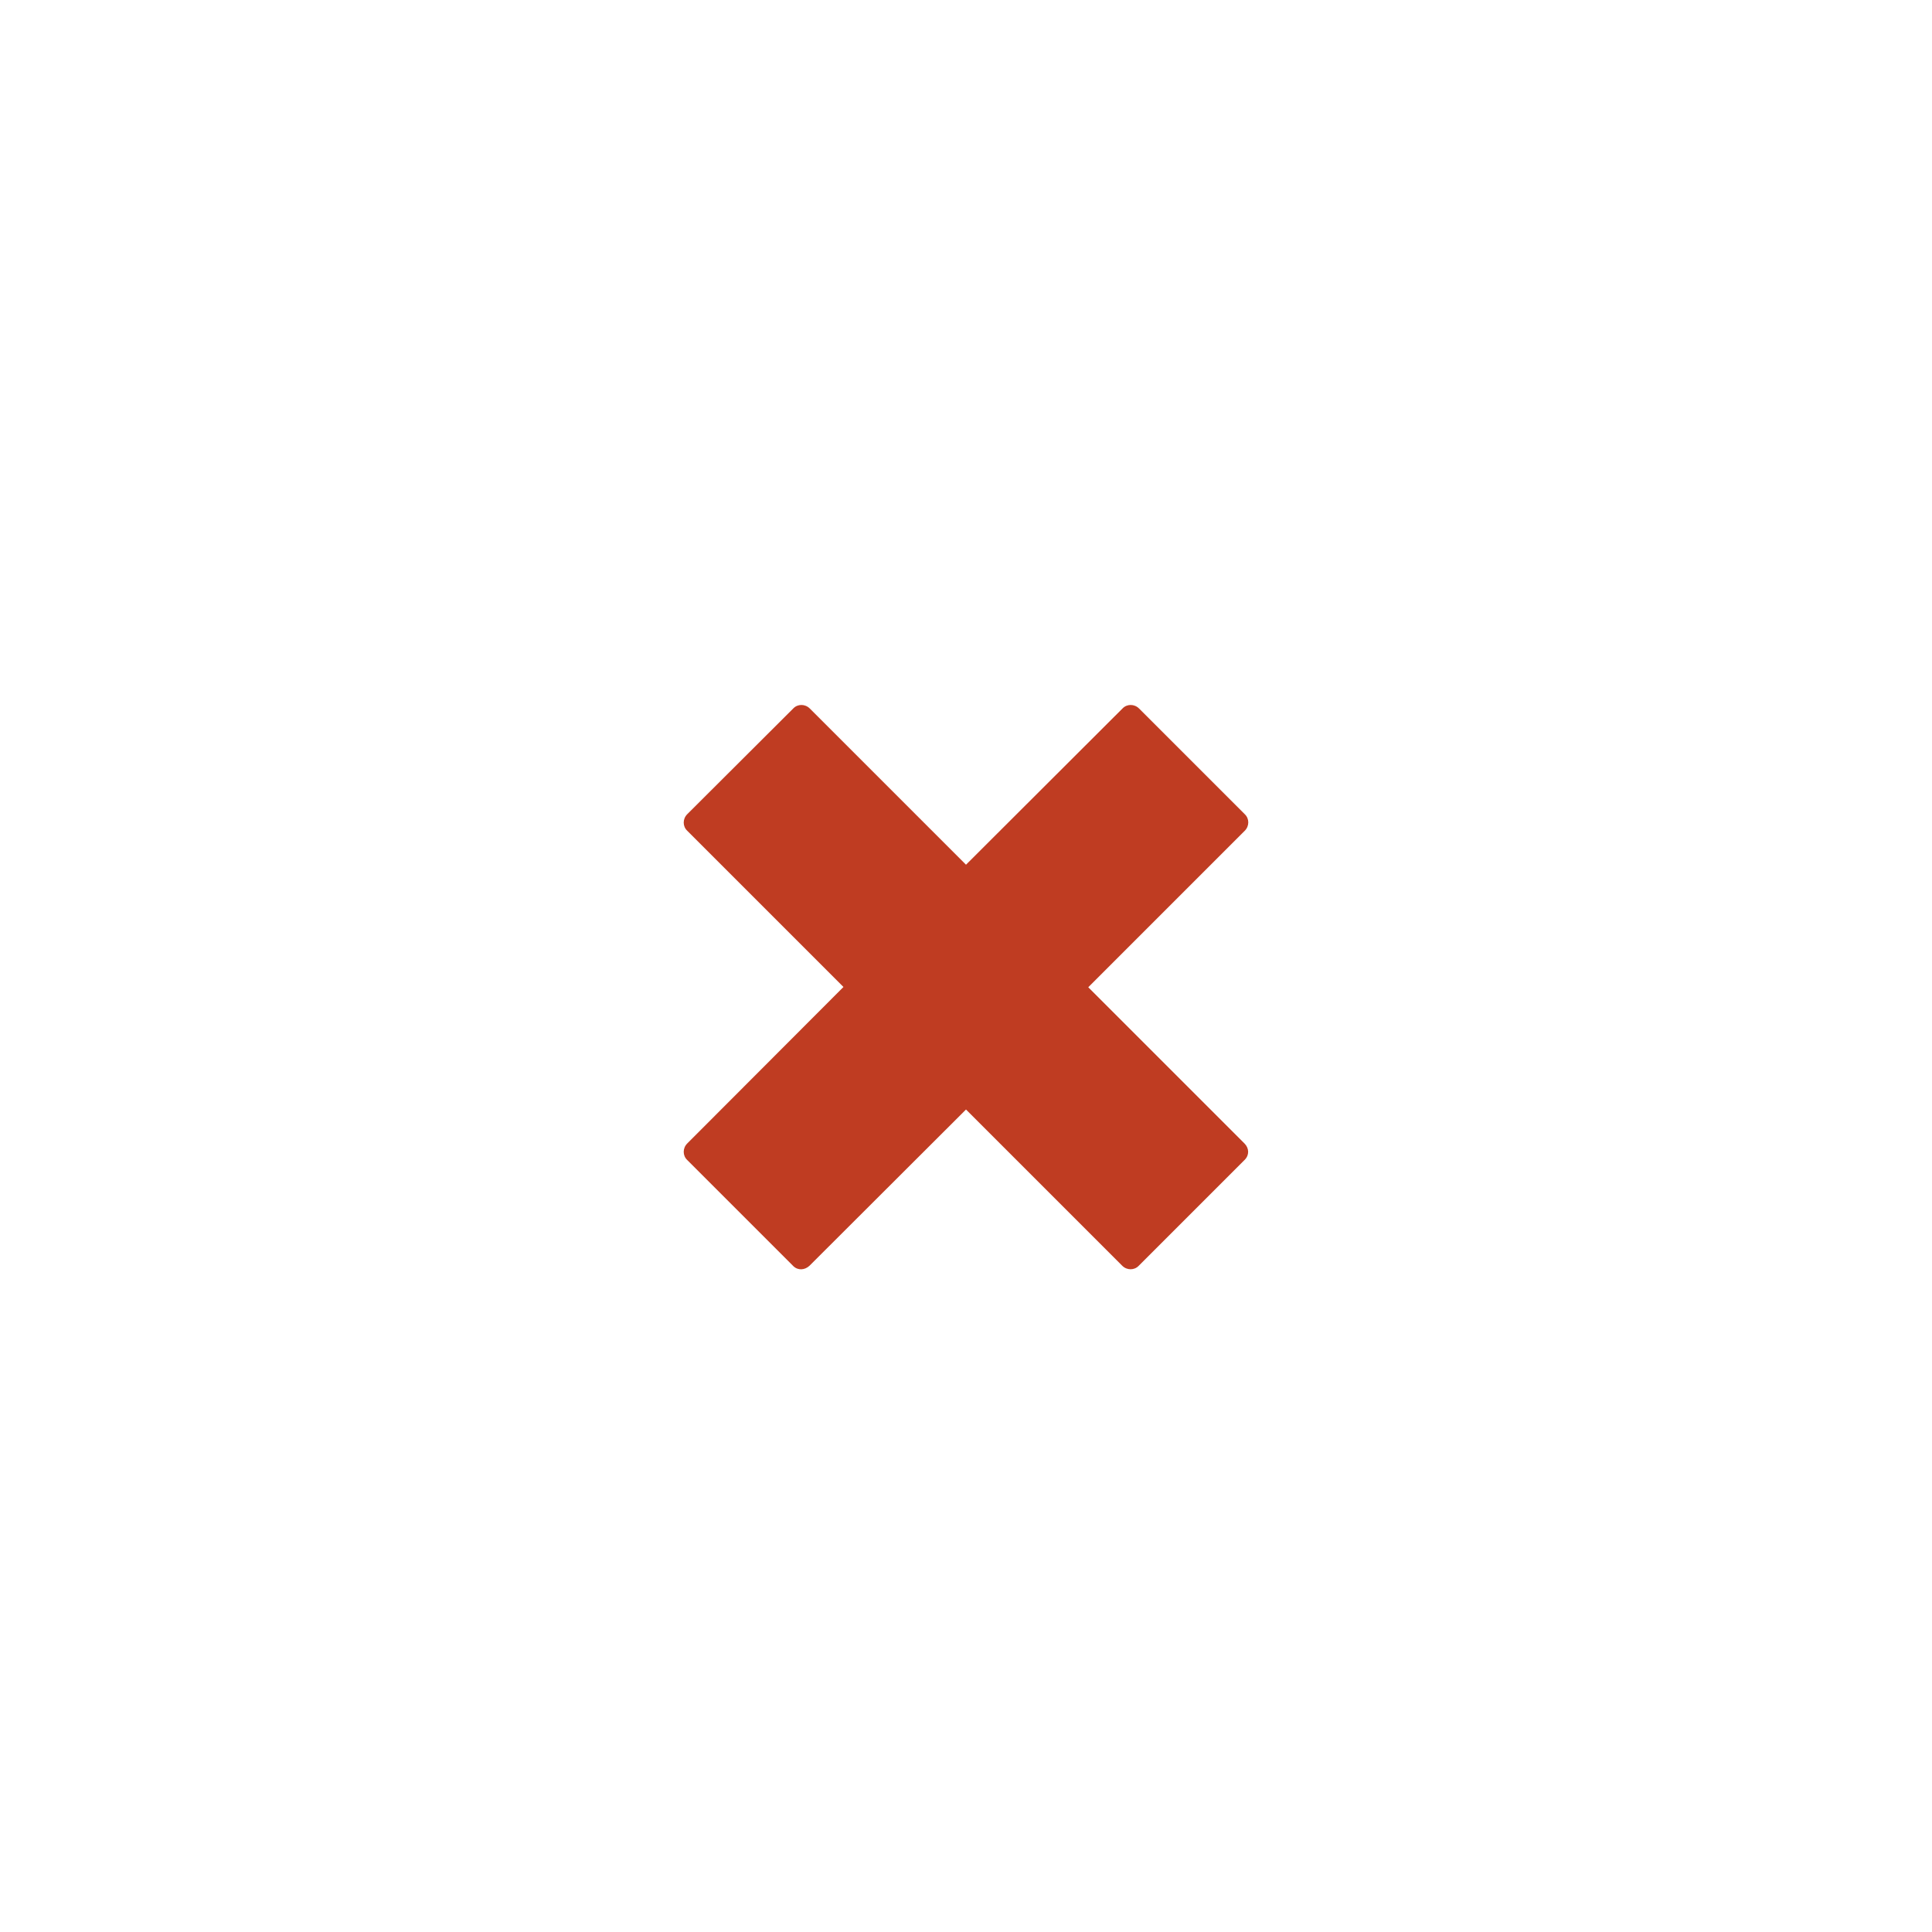 <?xml version="1.0" encoding="utf-8"?>
<!-- Generator: Adobe Illustrator 22.1.0, SVG Export Plug-In . SVG Version: 6.00 Build 0)  -->
<svg version="1.1" id="Layer_1" xmlns="http://www.w3.org/2000/svg" xmlns:xlink="http://www.w3.org/1999/xlink" x="0px" y="0px"
	 viewBox="0 0 700 700" style="enable-background:new 0 0 700 700;" xml:space="preserve">
<style type="text/css">
	.st0{fill:#BF3C22;}
</style>
<path class="st0" d="M450.9,414.3l-56.6-56.6L451,301c1.7-1.7,1.7-4.4,0-6l-38.3-38.3c-1.7-1.7-4.4-1.7-6,0L350,313.3l-56.6-56.6
	c-1.7-1.7-4.4-1.7-6,0L249,295c-1.7,1.7-1.7,4.4,0,6l56.6,56.6L249,414.3c-1.7,1.7-1.7,4.4,0,6l38.3,38.3c0,0.1,0.1,0.1,0.1,0.1
	c1.7,1.7,4.2,1.5,5.9-0.1L350,402l56.6,56.6c1.7,1.7,4.4,1.7,6,0l38.3-38.3c0.1,0,0.1-0.1,0.1-0.1
	C452.7,418.5,452.6,416,450.9,414.3z"/>
</svg>
